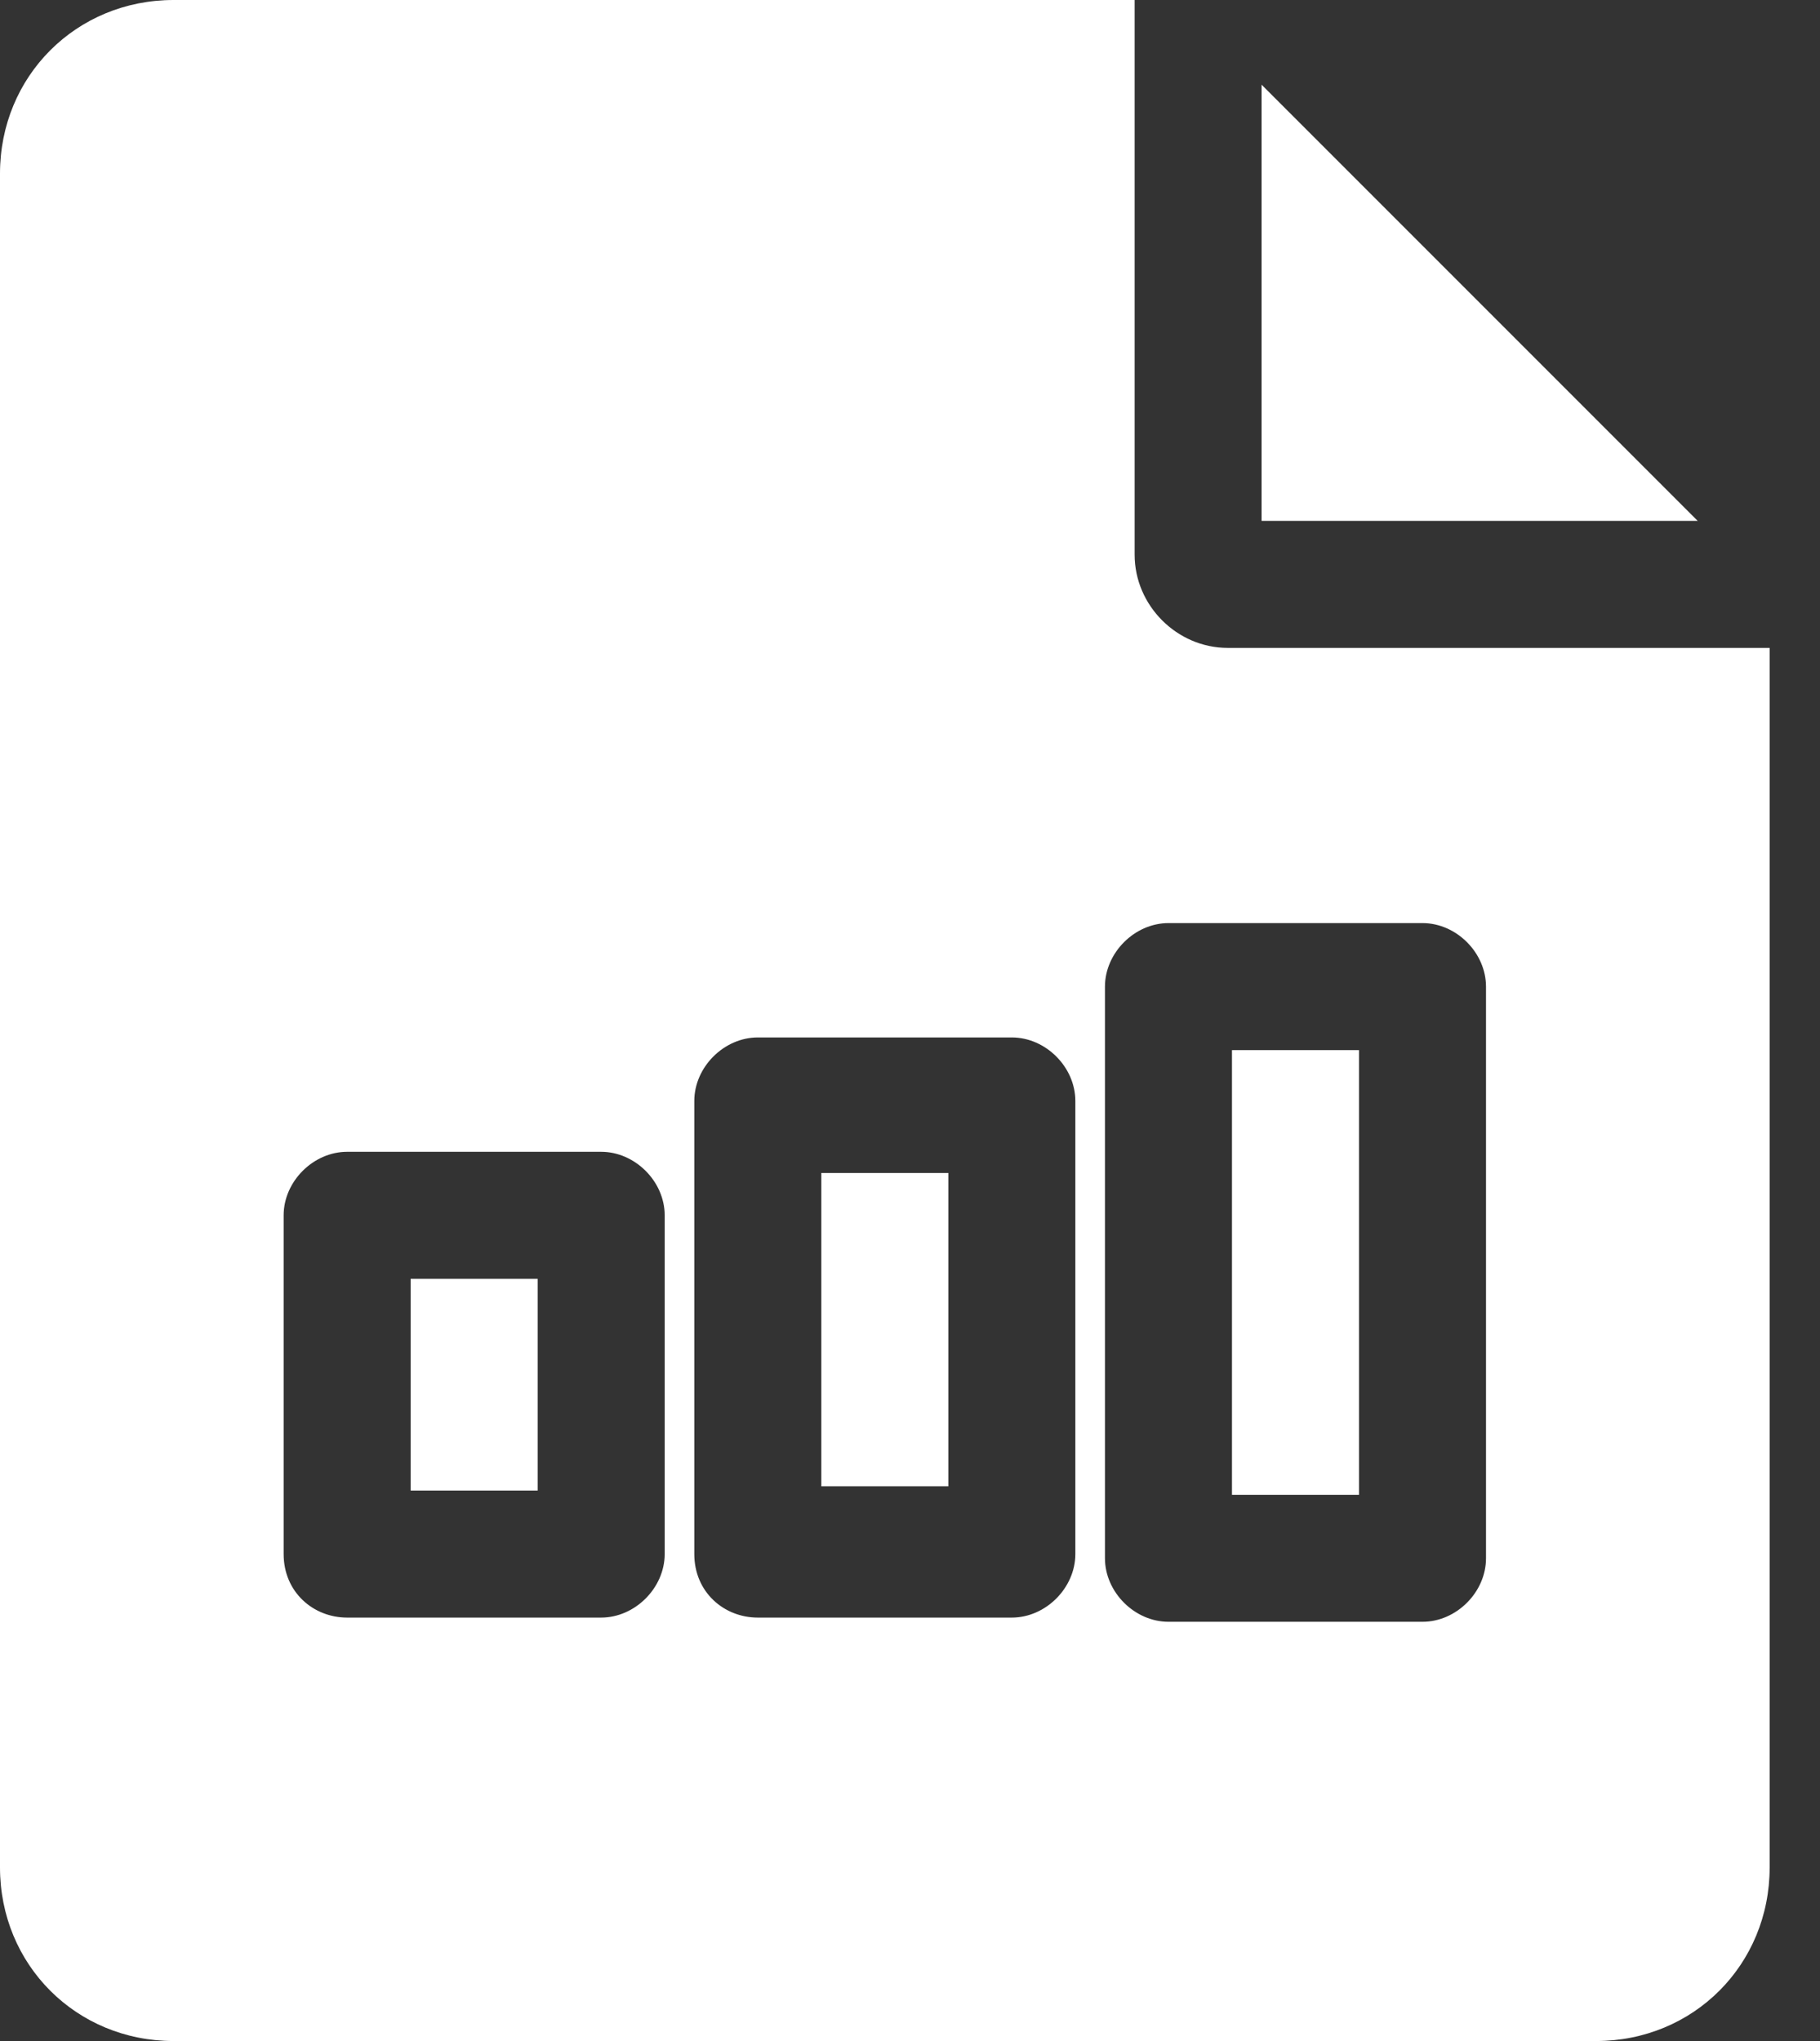 <svg width="33" height="37" viewBox="0 0 33 37" fill="none" xmlns="http://www.w3.org/2000/svg">
<rect x="0" y="0" width="33" height="37" fill="#333333" stroke="none"/>
<path d="M22.338 27.098H24.641V19.037H22.338V27.098ZM7.446 27.021H9.749V23.183H7.446V27.021ZM14.892 26.944H17.195V21.264H14.892V26.944Z" fill="white"/>
<path d="M22.261 11.745C21.34 11.745 20.573 10.977 20.573 10.056V0H3.147C1.382 0 0 1.382 0 3.147V33.853C0 35.618 1.382 37 3.147 37H28.94C30.705 37 32.087 35.618 32.087 33.853V11.745H22.261ZM12.052 28.172C12.052 28.786 11.514 29.324 10.9 29.324H6.295C5.681 29.324 5.143 28.863 5.143 28.172V22.031C5.143 21.417 5.681 20.88 6.295 20.88H10.9C11.514 20.88 12.052 21.417 12.052 22.031V28.172ZM19.498 28.172C19.498 28.786 18.961 29.324 18.346 29.324H13.741C13.127 29.324 12.589 28.863 12.589 28.172V19.959C12.589 19.344 13.127 18.807 13.741 18.807H18.346C18.961 18.807 19.498 19.344 19.498 19.959V28.172ZM26.944 28.249C26.944 28.863 26.407 29.4 25.793 29.4H21.187C20.573 29.4 20.035 28.863 20.035 28.249V17.886C20.035 17.272 20.573 16.734 21.187 16.734H25.793C26.407 16.734 26.944 17.272 26.944 17.886V28.249Z" fill="white"/>
<path d="M30.782 9.442L22.875 1.535V9.442H30.782Z" fill="white"/>
</svg>
